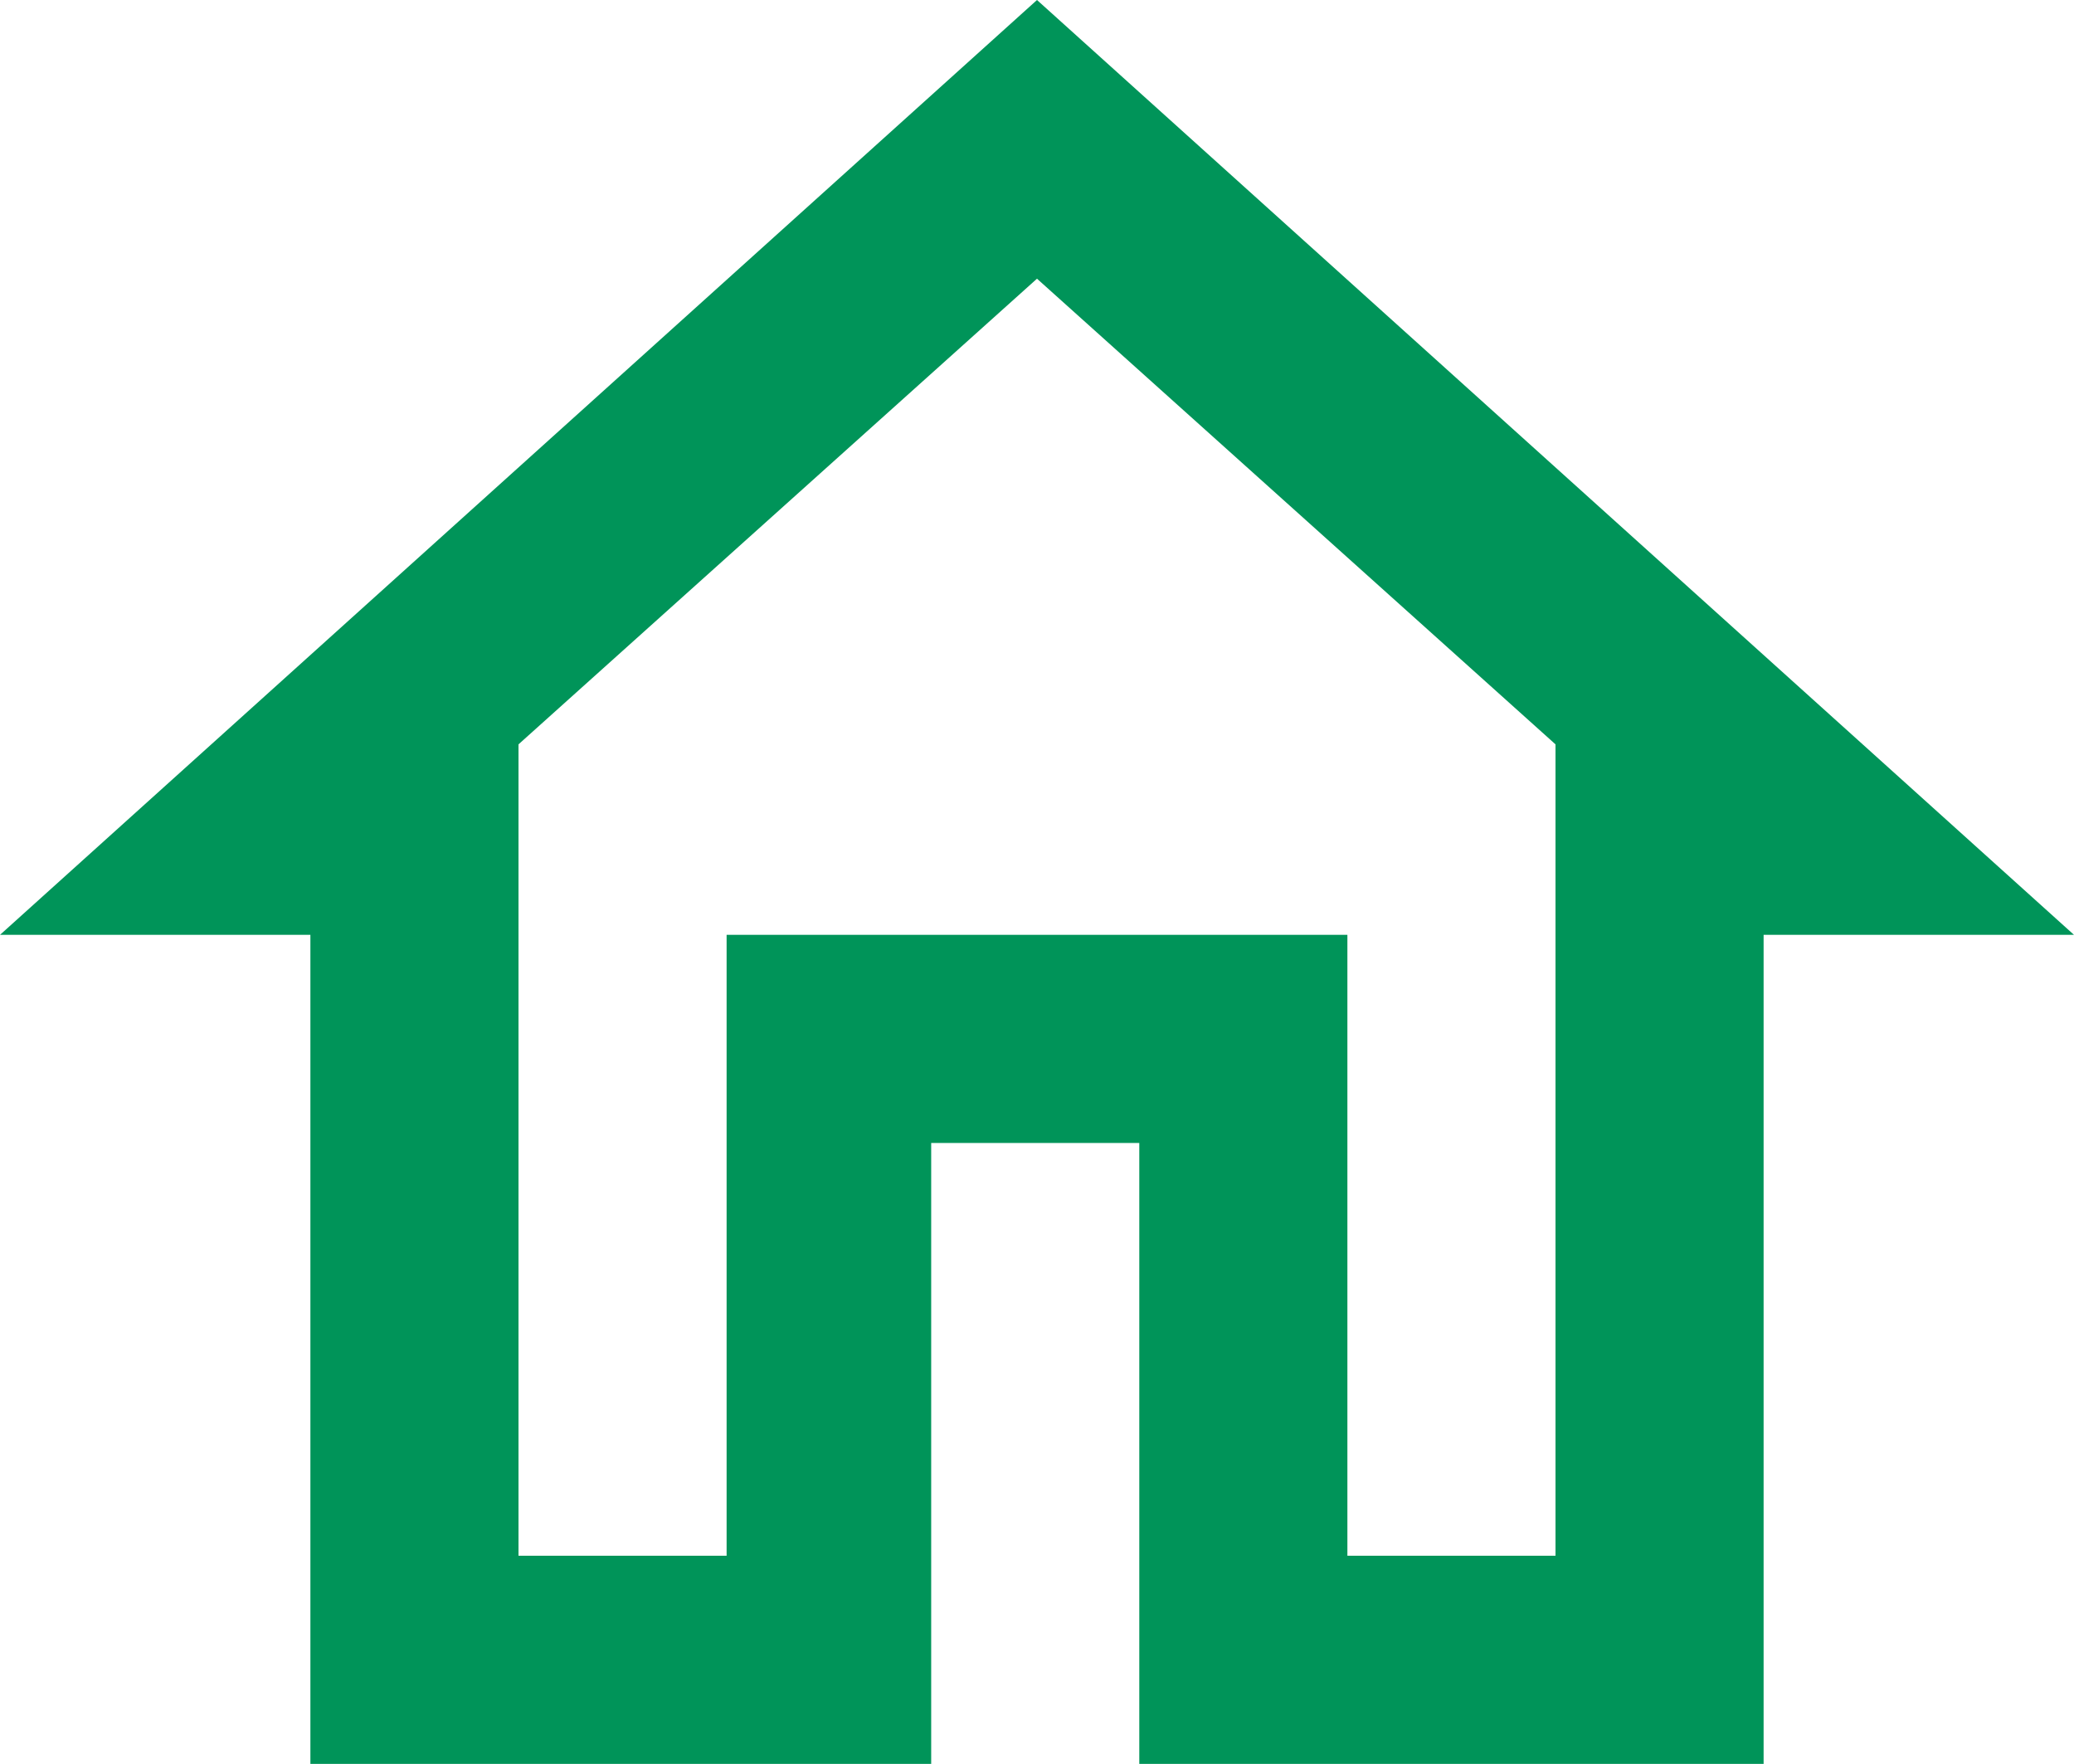 <?xml version="1.0" encoding="utf-8"?>
<!-- Generator: Adobe Illustrator 24.1.2, SVG Export Plug-In . SVG Version: 6.00 Build 0)  -->
<svg version="1.1" id="Warstwa_1" xmlns="http://www.w3.org/2000/svg" xmlns:xlink="http://www.w3.org/1999/xlink" x="0px" y="0px"
	 viewBox="0 0 58.8 50" style="enable-background:new 0 0 58.8 50;" xml:space="preserve">
<style type="text/css">
	.st0{fill:#009459;}
</style>
<path class="st0" d="M29.4,7.9l14.7,13.2v23h-5.9V26.5H20.6v17.6h-5.9v-23L29.4,7.9 M29.4,0L0,26.5h8.8V50h17.6V32.4h5.9V50H50V26.5
	h8.8L29.4,0z"/>
</svg>

